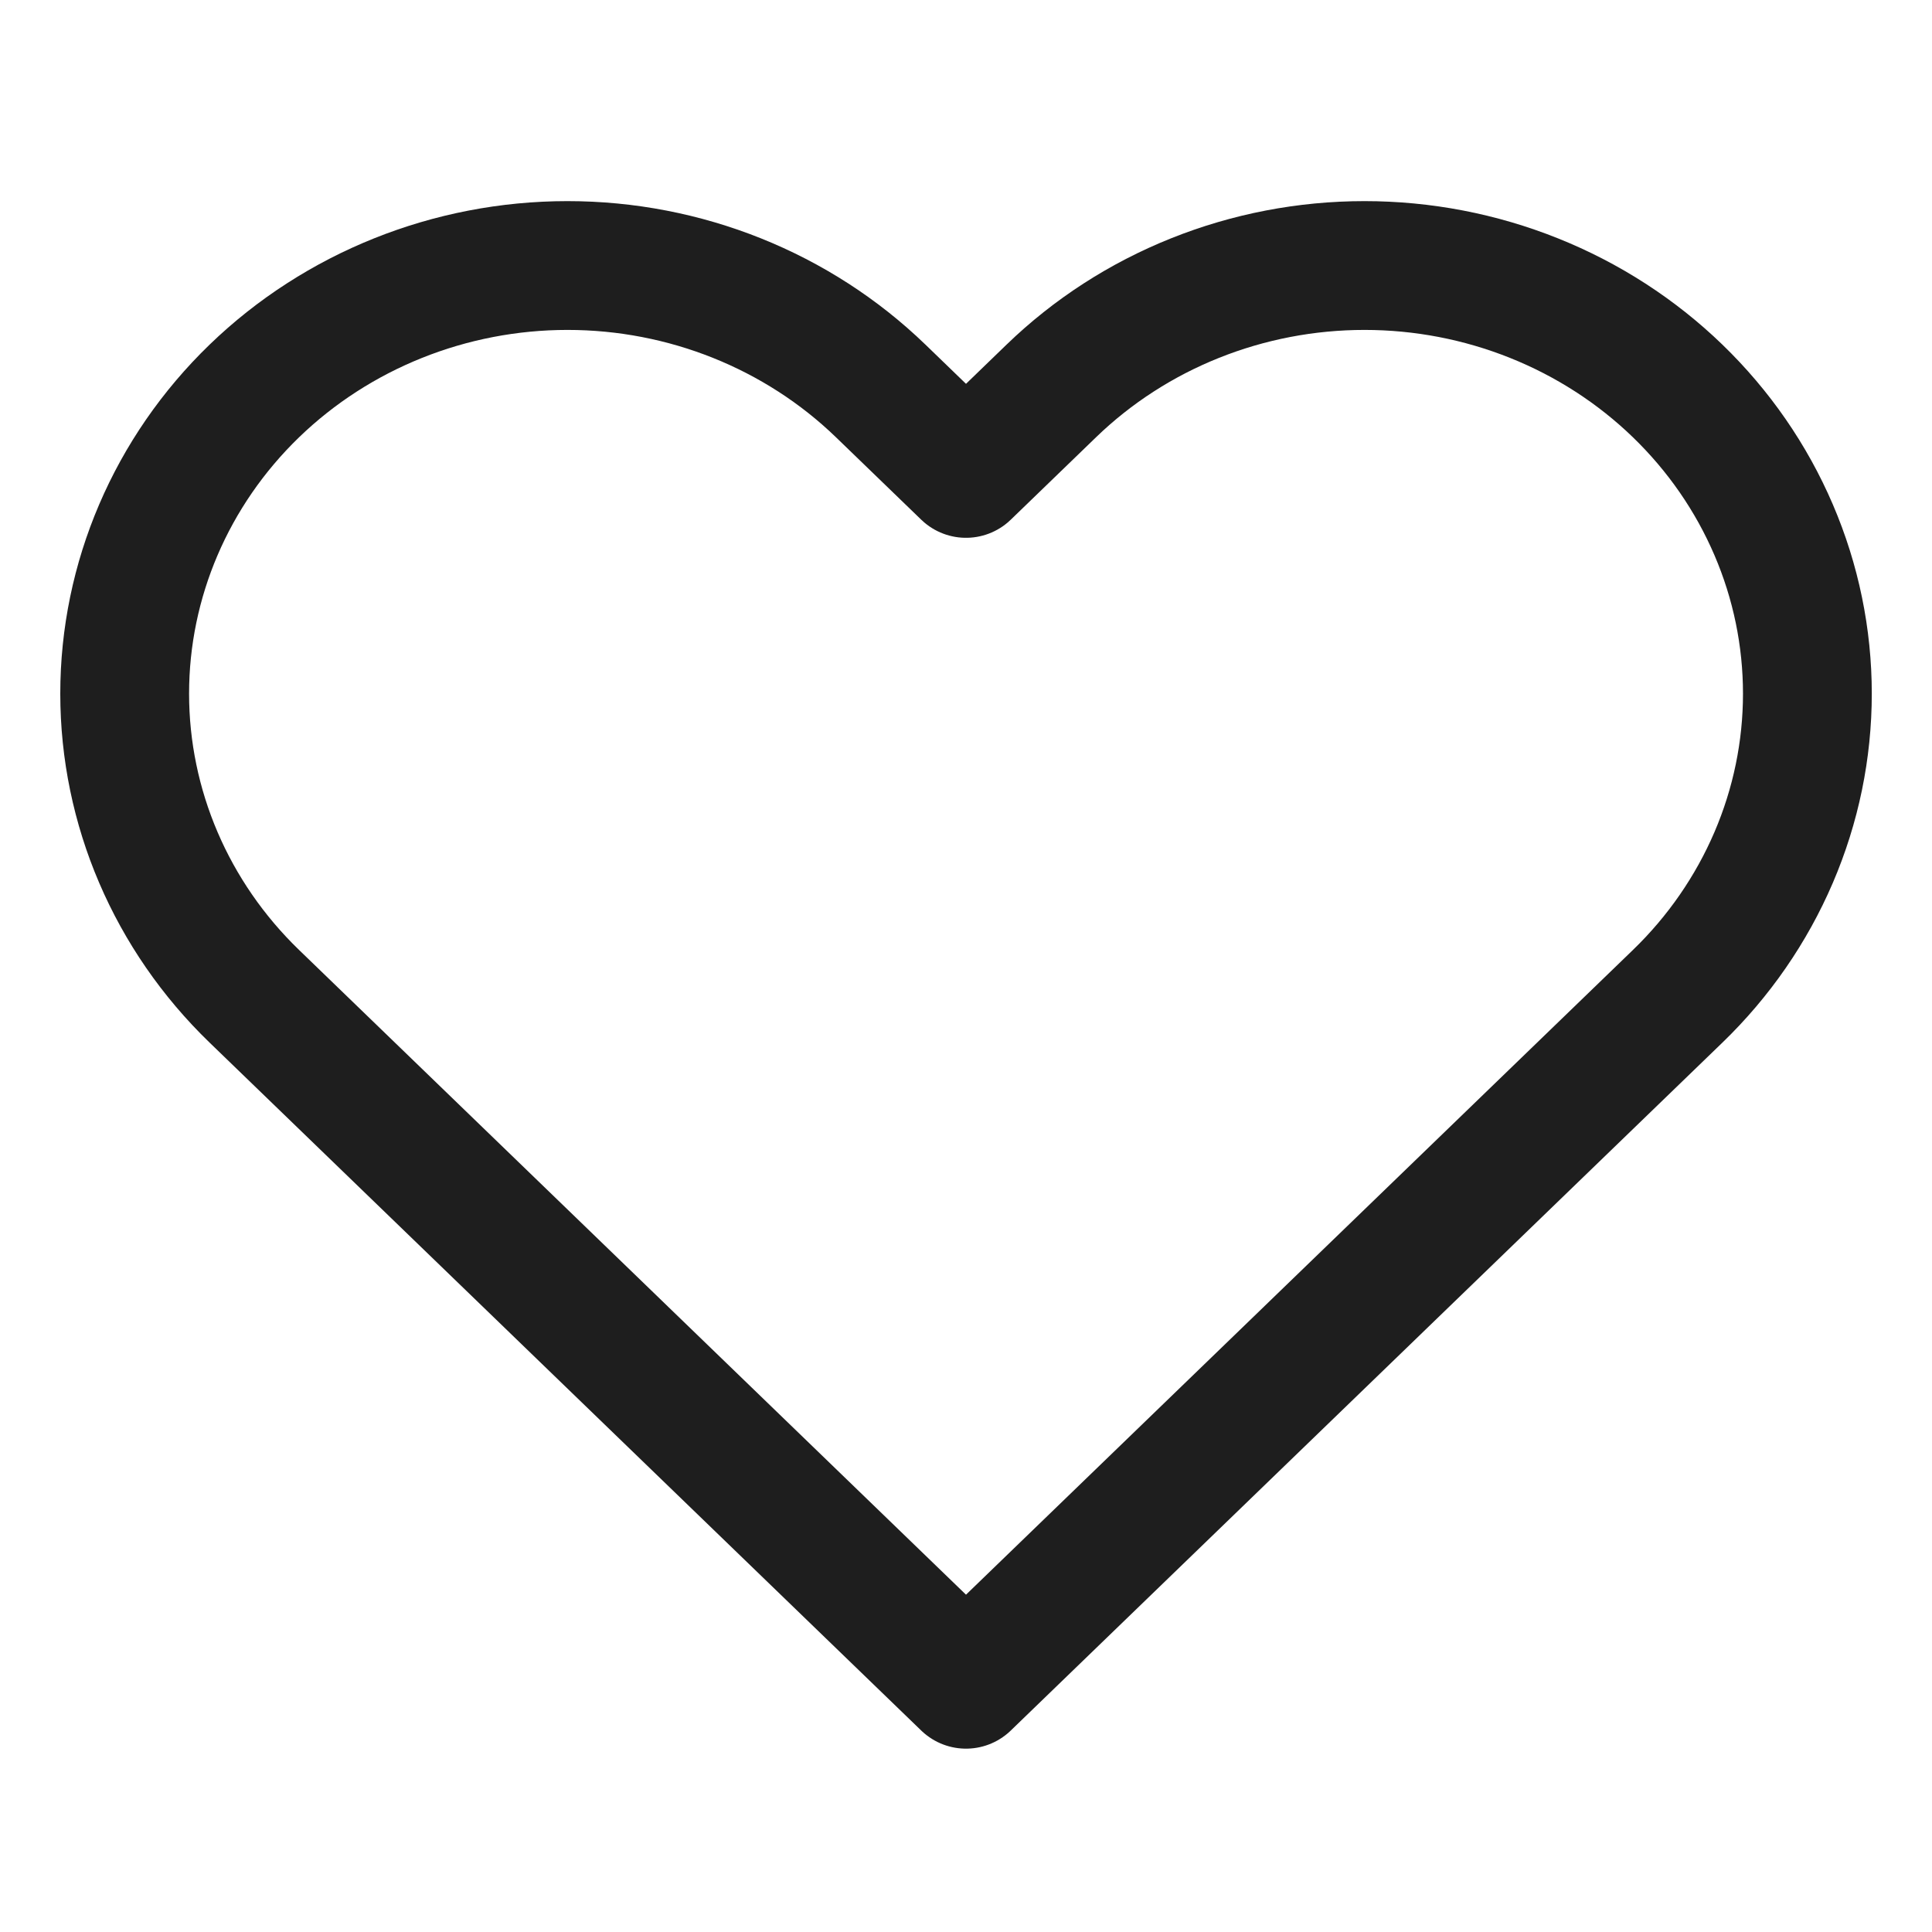 <svg xmlns="http://www.w3.org/2000/svg" fill="none" viewBox="0 0 30 30" height="30" width="30">
<path stroke-linejoin="round" stroke-linecap="round" stroke-width="2" stroke="#1E1E1E" d="M26.05 6.07C25.412 5.453 24.654 4.963 23.819 4.629C22.985 4.295 22.091 4.123 21.188 4.123C20.284 4.123 19.39 4.295 18.556 4.629C17.721 4.963 16.963 5.453 16.325 6.07L15 7.351L13.675 6.07C12.385 4.824 10.636 4.123 8.812 4.123C6.989 4.123 5.24 4.824 3.95 6.07C2.66 7.317 1.936 9.008 1.936 10.771C1.936 12.534 2.66 14.225 3.95 15.471L15 26.153L26.05 15.471C26.689 14.854 27.195 14.121 27.541 13.315C27.887 12.508 28.065 11.644 28.065 10.771C28.065 9.898 27.887 9.033 27.541 8.227C27.195 7.42 26.689 6.688 26.05 6.07Z"></path>
</svg>
